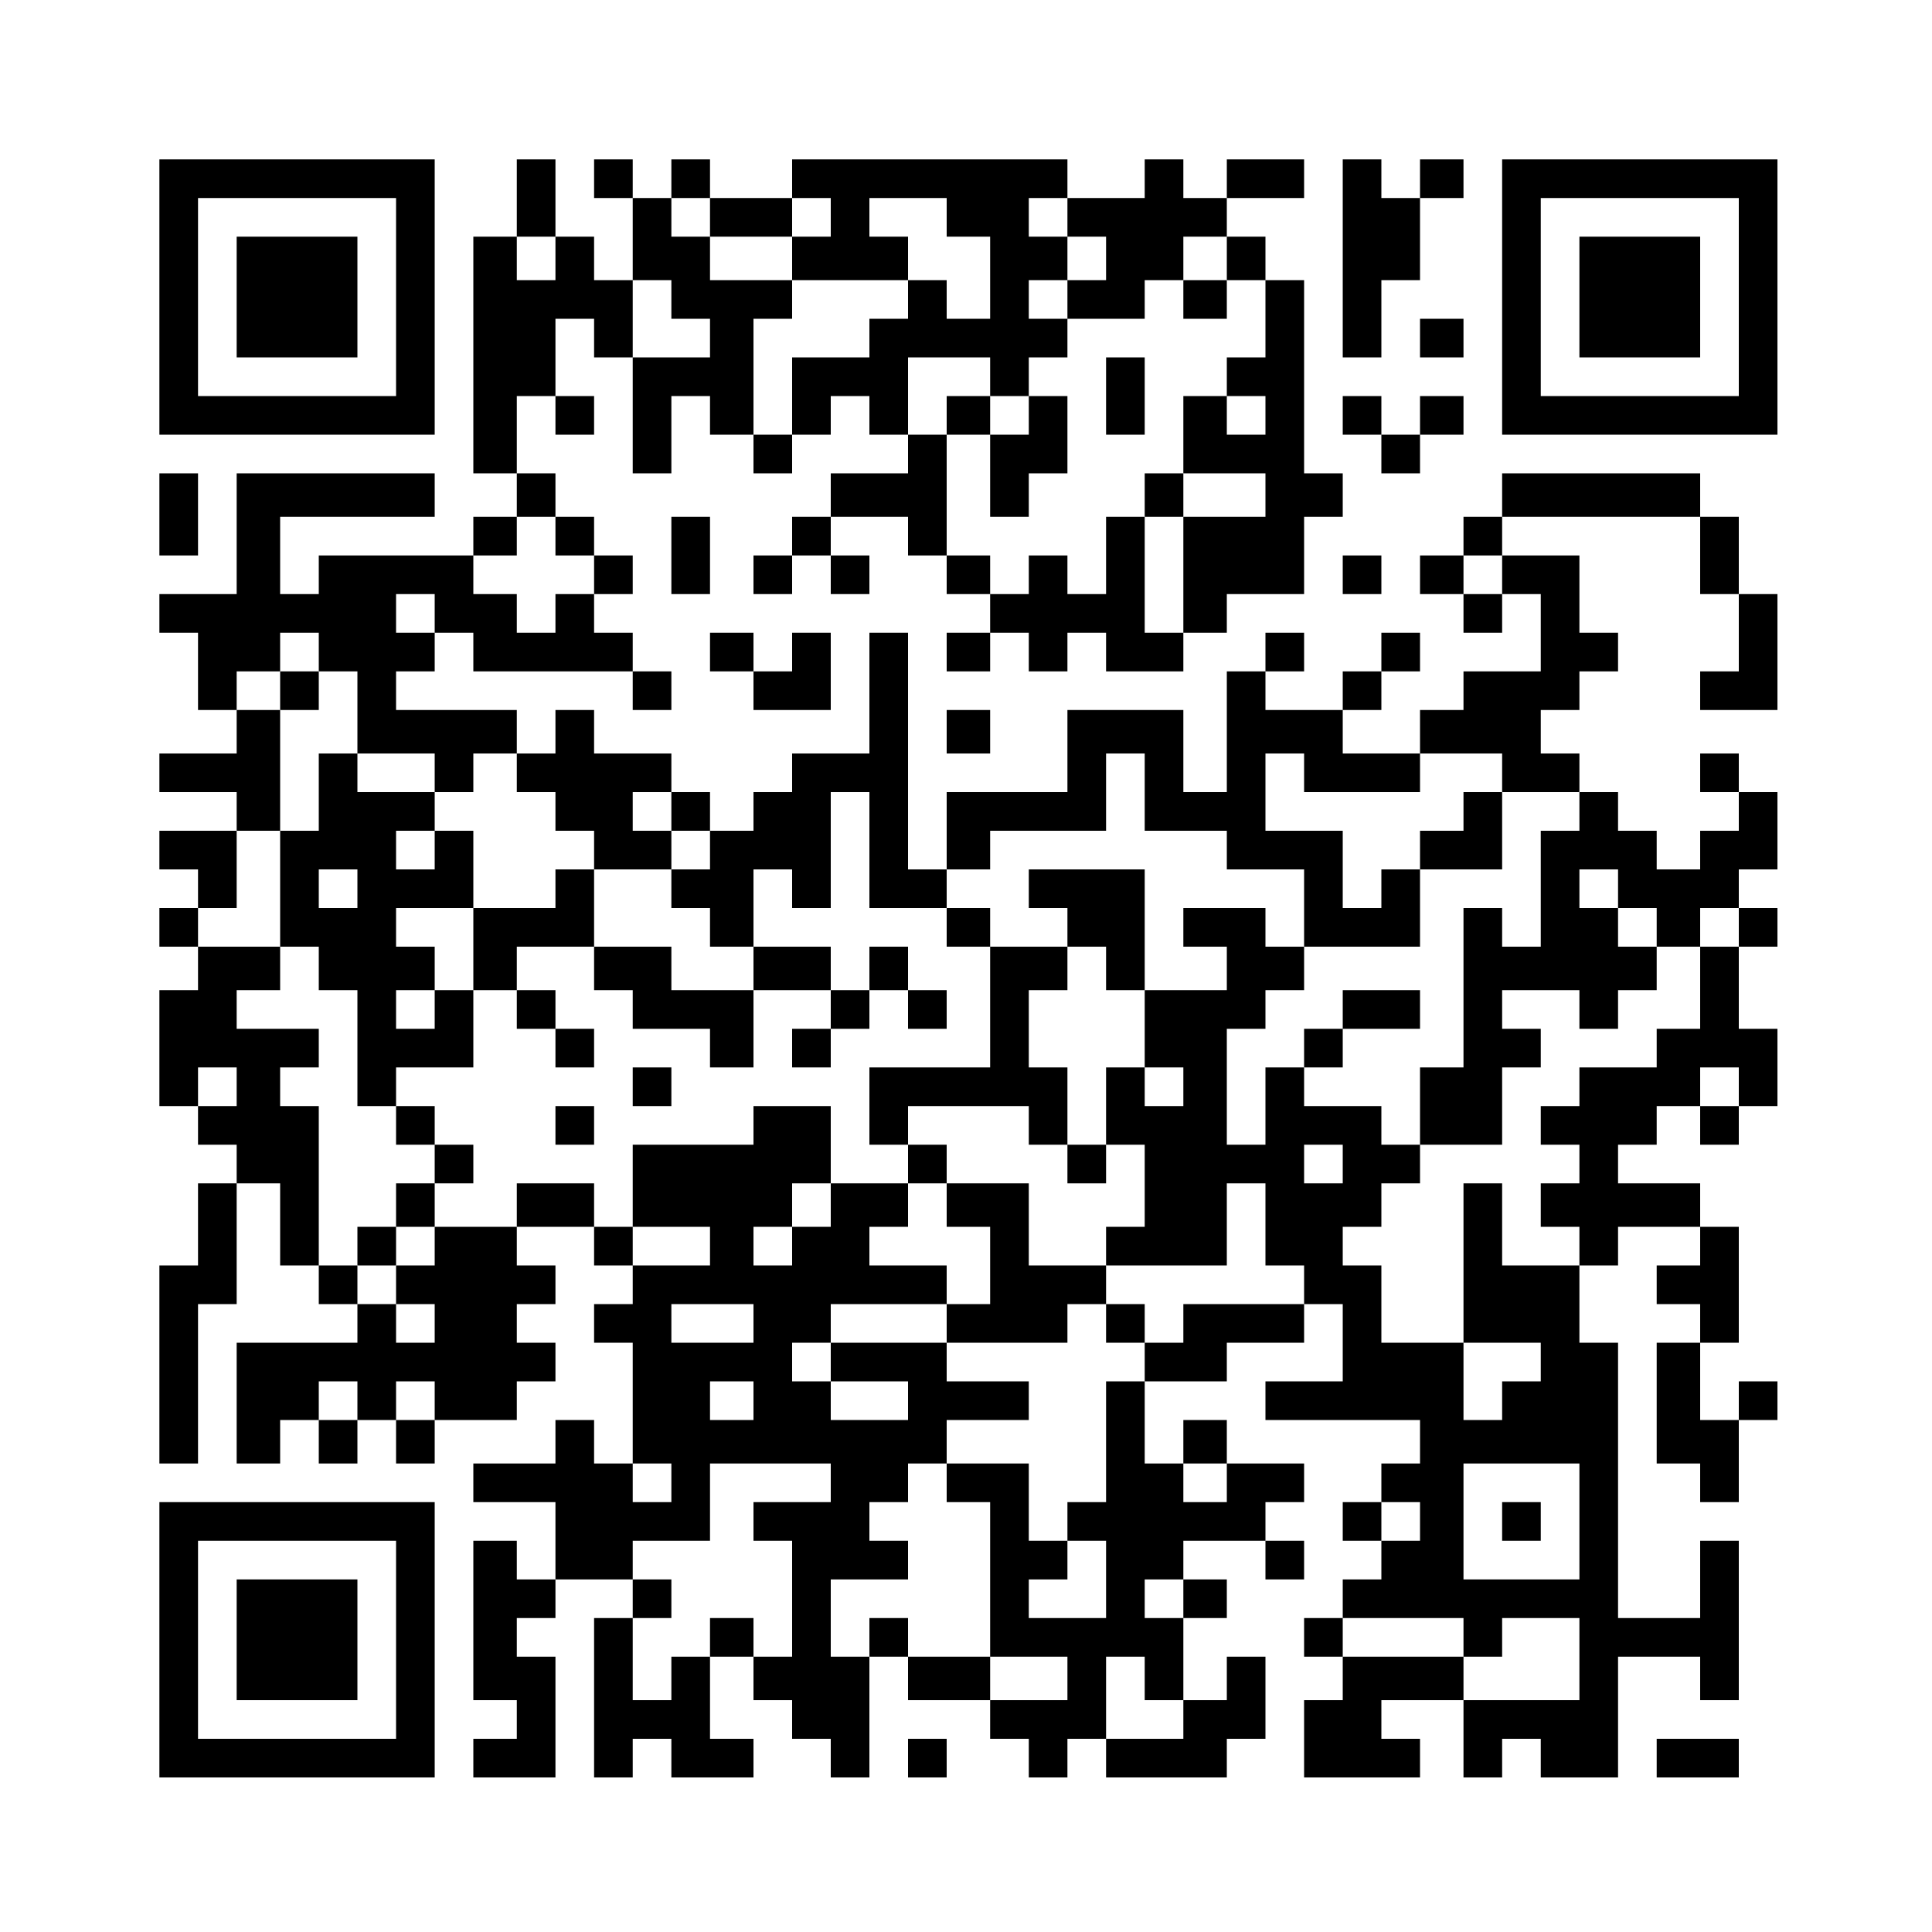 <?xml version="1.0" standalone="no"?>
<!DOCTYPE svg PUBLIC "-//W3C//DTD SVG 20010904//EN"
 "http://www.w3.org/TR/2001/REC-SVG-20010904/DTD/svg10.dtd">
<svg version="1.0" xmlns="http://www.w3.org/2000/svg"
 width="400pt" height="400pt" viewBox="0 0 400 400"
 preserveAspectRatio="xMidYMid meet">
<g transform="translate(0,400) scale(0.1,-0.1)"
fill="#000000" stroke="none">
<path d="M330 3385 l0 -285 285 0 285 0 0 285 0 285 -285 0 -285 0 0 -285z
m490 0 l0 -205 -205 0 -205 0 0 205 0 205 205 0 205 0 0 -205z"/>
<path d="M490 3385 l0 -125 125 0 125 0 0 125 0 125 -125 0 -125 0 0 -125z"/>
<path d="M1070 3590 l0 -80 -45 0 -45 0 0 -245 0 -245 45 0 45 0 0 -45 0 -45
-45 0 -45 0 0 -40 0 -40 -160 0 -160 0 0 -40 0 -40 -40 0 -40 0 0 80 0 80 160
0 160 0 0 45 0 45 -205 0 -205 0 0 -125 0 -125 -80 0 -80 0 0 -40 0 -40 40 0
40 0 0 -80 0 -80 40 0 40 0 0 -45 0 -45 -80 0 -80 0 0 -40 0 -40 80 0 80 0 0
-40 0 -40 -80 0 -80 0 0 -40 0 -40 40 0 40 0 0 -40 0 -40 -40 0 -40 0 0 -40 0
-40 40 0 40 0 0 -45 0 -45 -40 0 -40 0 0 -120 0 -120 40 0 40 0 0 -40 0 -40
40 0 40 0 0 -40 0 -40 -40 0 -40 0 0 -85 0 -85 -40 0 -40 0 0 -205 0 -205 40
0 40 0 0 165 0 165 40 0 40 0 0 125 0 125 45 0 45 0 0 -85 0 -85 40 0 40 0 0
-40 0 -40 40 0 40 0 0 -40 0 -40 -125 0 -125 0 0 -125 0 -125 45 0 45 0 0 45
0 45 40 0 40 0 0 -45 0 -45 40 0 40 0 0 45 0 45 40 0 40 0 0 -45 0 -45 40 0
40 0 0 45 0 45 85 0 85 0 0 40 0 40 40 0 40 0 0 40 0 40 -40 0 -40 0 0 40 0
40 40 0 40 0 0 40 0 40 -40 0 -40 0 0 40 0 40 80 0 80 0 0 -40 0 -40 40 0 40
0 0 -40 0 -40 -40 0 -40 0 0 -40 0 -40 40 0 40 0 0 -125 0 -125 -40 0 -40 0 0
45 0 45 -40 0 -40 0 0 -45 0 -45 -85 0 -85 0 0 -40 0 -40 85 0 85 0 0 -80 0
-80 -40 0 -40 0 0 40 0 40 -45 0 -45 0 0 -165 0 -165 45 0 45 0 0 -40 0 -40
-45 0 -45 0 0 -40 0 -40 85 0 85 0 0 125 0 125 -40 0 -40 0 0 40 0 40 40 0 40
0 0 40 0 40 80 0 80 0 0 -40 0 -40 -40 0 -40 0 0 -165 0 -165 40 0 40 0 0 40
0 40 40 0 40 0 0 -40 0 -40 85 0 85 0 0 40 0 40 -45 0 -45 0 0 85 0 85 45 0
45 0 0 -45 0 -45 40 0 40 0 0 -40 0 -40 40 0 40 0 0 -40 0 -40 40 0 40 0 0
125 0 125 40 0 40 0 0 -45 0 -45 85 0 85 0 0 -40 0 -40 40 0 40 0 0 -40 0 -40
40 0 40 0 0 40 0 40 40 0 40 0 0 -40 0 -40 125 0 125 0 0 40 0 40 40 0 40 0 0
85 0 85 -40 0 -40 0 0 -45 0 -45 -45 0 -45 0 0 85 0 85 45 0 45 0 0 40 0 40
-45 0 -45 0 0 40 0 40 85 0 85 0 0 -40 0 -40 40 0 40 0 0 40 0 40 -40 0 -40 0
0 40 0 40 40 0 40 0 0 40 0 40 -80 0 -80 0 0 45 0 45 -45 0 -45 0 0 -45 0 -45
-40 0 -40 0 0 85 0 85 85 0 85 0 0 40 0 40 80 0 80 0 0 40 0 40 40 0 40 0 0
-80 0 -80 -80 0 -80 0 0 -40 0 -40 160 0 160 0 0 -45 0 -45 -40 0 -40 0 0 -40
0 -40 -40 0 -40 0 0 -40 0 -40 40 0 40 0 0 -40 0 -40 -40 0 -40 0 0 -40 0 -40
-40 0 -40 0 0 -40 0 -40 40 0 40 0 0 -45 0 -45 -40 0 -40 0 0 -80 0 -80 120 0
120 0 0 40 0 40 -40 0 -40 0 0 40 0 40 85 0 85 0 0 -80 0 -80 40 0 40 0 0 40
0 40 40 0 40 0 0 -40 0 -40 80 0 80 0 0 125 0 125 85 0 85 0 0 -45 0 -45 40 0
40 0 0 165 0 165 -40 0 -40 0 0 -80 0 -80 -85 0 -85 0 0 285 0 285 -40 0 -40
0 0 80 0 80 40 0 40 0 0 40 0 40 85 0 85 0 0 -40 0 -40 -45 0 -45 0 0 -40 0
-40 45 0 45 0 0 -40 0 -40 -45 0 -45 0 0 -125 0 -125 45 0 45 0 0 -40 0 -40
40 0 40 0 0 85 0 85 40 0 40 0 0 40 0 40 -40 0 -40 0 0 -40 0 -40 -40 0 -40 0
0 80 0 80 40 0 40 0 0 120 0 120 -40 0 -40 0 0 45 0 45 -85 0 -85 0 0 40 0 40
40 0 40 0 0 40 0 40 45 0 45 0 0 -40 0 -40 40 0 40 0 0 40 0 40 40 0 40 0 0
80 0 80 -40 0 -40 0 0 85 0 85 40 0 40 0 0 40 0 40 -40 0 -40 0 0 40 0 40 40
0 40 0 0 80 0 80 -40 0 -40 0 0 40 0 40 -40 0 -40 0 0 -40 0 -40 40 0 40 0 0
-40 0 -40 -40 0 -40 0 0 -40 0 -40 -45 0 -45 0 0 40 0 40 -40 0 -40 0 0 40 0
40 -40 0 -40 0 0 40 0 40 -40 0 -40 0 0 45 0 45 40 0 40 0 0 40 0 40 40 0 40
0 0 40 0 40 -40 0 -40 0 0 80 0 80 -80 0 -80 0 0 40 0 40 205 0 205 0 0 -80 0
-80 40 0 40 0 0 -80 0 -80 -40 0 -40 0 0 -40 0 -40 80 0 80 0 0 120 0 120 -40
0 -40 0 0 80 0 80 -40 0 -40 0 0 45 0 45 -205 0 -205 0 0 -45 0 -45 -40 0 -40
0 0 -40 0 -40 -45 0 -45 0 0 -40 0 -40 45 0 45 0 0 -40 0 -40 40 0 40 0 0 40
0 40 40 0 40 0 0 -80 0 -80 -80 0 -80 0 0 -40 0 -40 -45 0 -45 0 0 -45 0 -45
-80 0 -80 0 0 45 0 45 40 0 40 0 0 40 0 40 40 0 40 0 0 40 0 40 -40 0 -40 0 0
-40 0 -40 -40 0 -40 0 0 -40 0 -40 -80 0 -80 0 0 40 0 40 40 0 40 0 0 40 0 40
-40 0 -40 0 0 -40 0 -40 -40 0 -40 0 0 -125 0 -125 -45 0 -45 0 0 85 0 85
-120 0 -120 0 0 -85 0 -85 -125 0 -125 0 0 -80 0 -80 -40 0 -40 0 0 245 0 245
-40 0 -40 0 0 -125 0 -125 -80 0 -80 0 0 -40 0 -40 -40 0 -40 0 0 -40 0 -40
-45 0 -45 0 0 40 0 40 -40 0 -40 0 0 40 0 40 -80 0 -80 0 0 45 0 45 -40 0 -40
0 0 -45 0 -45 -40 0 -40 0 0 45 0 45 -125 0 -125 0 0 40 0 40 40 0 40 0 0 40
0 40 40 0 40 0 0 -40 0 -40 165 0 165 0 0 -40 0 -40 40 0 40 0 0 40 0 40 -40
0 -40 0 0 40 0 40 -40 0 -40 0 0 40 0 40 40 0 40 0 0 40 0 40 -40 0 -40 0 0
40 0 40 -40 0 -40 0 0 45 0 45 -40 0 -40 0 0 80 0 80 40 0 40 0 0 -40 0 -40
40 0 40 0 0 40 0 40 -40 0 -40 0 0 80 0 80 40 0 40 0 0 -40 0 -40 40 0 40 0 0
-120 0 -120 40 0 40 0 0 80 0 80 40 0 40 0 0 -40 0 -40 45 0 45 0 0 -40 0 -40
40 0 40 0 0 40 0 40 40 0 40 0 0 40 0 40 40 0 40 0 0 -40 0 -40 40 0 40 0 0
-40 0 -40 -80 0 -80 0 0 -45 0 -45 -40 0 -40 0 0 -40 0 -40 -40 0 -40 0 0 -40
0 -40 40 0 40 0 0 40 0 40 40 0 40 0 0 -40 0 -40 40 0 40 0 0 40 0 40 -40 0
-40 0 0 40 0 40 80 0 80 0 0 -40 0 -40 40 0 40 0 0 -40 0 -40 45 0 45 0 0 -40
0 -40 -45 0 -45 0 0 -40 0 -40 45 0 45 0 0 40 0 40 40 0 40 0 0 -40 0 -40 40
0 40 0 0 40 0 40 40 0 40 0 0 -40 0 -40 80 0 80 0 0 40 0 40 45 0 45 0 0 40 0
40 80 0 80 0 0 80 0 80 40 0 40 0 0 45 0 45 -40 0 -40 0 0 200 0 200 -40 0
-40 0 0 45 0 45 -40 0 -40 0 0 40 0 40 80 0 80 0 0 40 0 40 -80 0 -80 0 0 -40
0 -40 -45 0 -45 0 0 40 0 40 -40 0 -40 0 0 -40 0 -40 -80 0 -80 0 0 40 0 40
-285 0 -285 0 0 -40 0 -40 -85 0 -85 0 0 40 0 40 -40 0 -40 0 0 -40 0 -40 -40
0 -40 0 0 40 0 40 -40 0 -40 0 0 -40 0 -40 40 0 40 0 0 -85 0 -85 -40 0 -40 0
0 45 0 45 -40 0 -40 0 0 80 0 80 -40 0 -40 0 0 -80z m400 -40 l0 -40 85 0 85
0 0 40 0 40 40 0 40 0 0 -40 0 -40 -40 0 -40 0 0 -45 0 -45 120 0 120 0 0 45
0 45 -40 0 -40 0 0 40 0 40 80 0 80 0 0 -40 0 -40 45 0 45 0 0 -85 0 -85 -45
0 -45 0 0 40 0 40 -40 0 -40 0 0 -40 0 -40 -40 0 -40 0 0 -40 0 -40 -80 0 -80
0 0 -80 0 -80 -40 0 -40 0 0 120 0 120 40 0 40 0 0 40 0 40 -85 0 -85 0 0 45
0 45 -40 0 -40 0 0 40 0 40 40 0 40 0 0 -40z m740 0 l0 -40 40 0 40 0 0 -45 0
-45 -40 0 -40 0 0 -40 0 -40 80 0 80 0 0 40 0 40 40 0 40 0 0 45 0 45 45 0 45
0 0 -45 0 -45 40 0 40 0 0 -80 0 -80 -40 0 -40 0 0 -40 0 -40 40 0 40 0 0 -40
0 -40 -40 0 -40 0 0 40 0 40 -45 0 -45 0 0 -80 0 -80 85 0 85 0 0 -45 0 -45
-85 0 -85 0 0 -120 0 -120 -40 0 -40 0 0 120 0 120 -40 0 -40 0 0 -80 0 -80
-40 0 -40 0 0 40 0 40 -40 0 -40 0 0 -40 0 -40 -40 0 -40 0 0 40 0 40 -45 0
-45 0 0 125 0 125 -40 0 -40 0 0 80 0 80 85 0 85 0 0 -40 0 -40 40 0 40 0 0
40 0 40 40 0 40 0 0 40 0 40 -40 0 -40 0 0 40 0 40 40 0 40 0 0 45 0 45 -40 0
-40 0 0 40 0 40 40 0 40 0 0 -40z m-1060 -85 l0 -45 -40 0 -40 0 0 45 0 45 40
0 40 0 0 -45z m240 -85 l0 -40 40 0 40 0 0 -40 0 -40 -80 0 -80 0 0 80 0 80
40 0 40 0 0 -40z m-240 -490 l0 -40 40 0 40 0 0 -40 0 -40 -40 0 -40 0 0 -40
0 -40 -40 0 -40 0 0 40 0 40 -45 0 -45 0 0 40 0 40 45 0 45 0 0 40 0 40 40 0
40 0 0 -40z m1960 -80 l0 -40 -40 0 -40 0 0 40 0 40 40 0 40 0 0 -40z m-2210
-80 l0 -40 -40 0 -40 0 0 40 0 40 40 0 40 0 0 -40z m-240 -80 l0 -40 40 0 40
0 0 -85 0 -85 80 0 80 0 0 -40 0 -40 40 0 40 0 0 40 0 40 45 0 45 0 0 -40 0
-40 40 0 40 0 0 -40 0 -40 40 0 40 0 0 -40 0 -40 80 0 80 0 0 40 0 40 -40 0
-40 0 0 40 0 40 40 0 40 0 0 -40 0 -40 40 0 40 0 0 -40 0 -40 -40 0 -40 0 0
-40 0 -40 40 0 40 0 0 -40 0 -40 45 0 45 0 0 80 0 80 40 0 40 0 0 -40 0 -40
40 0 40 0 0 120 0 120 40 0 40 0 0 -120 0 -120 80 0 80 0 0 40 0 40 45 0 45 0
0 40 0 40 120 0 120 0 0 80 0 80 40 0 40 0 0 -80 0 -80 85 0 85 0 0 -40 0 -40
80 0 80 0 0 -80 0 -80 120 0 120 0 0 80 0 80 -40 0 -40 0 0 -40 0 -40 -40 0
-40 0 0 80 0 80 -80 0 -80 0 0 80 0 80 40 0 40 0 0 -40 0 -40 120 0 120 0 0
40 0 40 85 0 85 0 0 -40 0 -40 80 0 80 0 0 -40 0 -40 -40 0 -40 0 0 -120 0
-120 -40 0 -40 0 0 40 0 40 -40 0 -40 0 0 -165 0 -165 -45 0 -45 0 0 -80 0
-80 85 0 85 0 0 80 0 80 40 0 40 0 0 40 0 40 -40 0 -40 0 0 40 0 40 80 0 80 0
0 -40 0 -40 40 0 40 0 0 40 0 40 40 0 40 0 0 45 0 45 -40 0 -40 0 0 40 0 40
-40 0 -40 0 0 40 0 40 40 0 40 0 0 -40 0 -40 40 0 40 0 0 -40 0 -40 45 0 45 0
0 40 0 40 40 0 40 0 0 -40 0 -40 -40 0 -40 0 0 -85 0 -85 -45 0 -45 0 0 -40 0
-40 -80 0 -80 0 0 -40 0 -40 -40 0 -40 0 0 -40 0 -40 40 0 40 0 0 -40 0 -40
-40 0 -40 0 0 -45 0 -45 40 0 40 0 0 -40 0 -40 -80 0 -80 0 0 85 0 85 -40 0
-40 0 0 -165 0 -165 80 0 80 0 0 -40 0 -40 -40 0 -40 0 0 -40 0 -40 -40 0 -40
0 0 80 0 80 -85 0 -85 0 0 80 0 80 -40 0 -40 0 0 40 0 40 40 0 40 0 0 45 0 45
40 0 40 0 0 40 0 40 -40 0 -40 0 0 40 0 40 -80 0 -80 0 0 40 0 40 -40 0 -40 0
0 -80 0 -80 -40 0 -40 0 0 120 0 120 40 0 40 0 0 40 0 40 40 0 40 0 0 45 0 45
-40 0 -40 0 0 40 0 40 -85 0 -85 0 0 -40 0 -40 45 0 45 0 0 -45 0 -45 -85 0
-85 0 0 -80 0 -80 40 0 40 0 0 -40 0 -40 -40 0 -40 0 0 40 0 40 -40 0 -40 0 0
-80 0 -80 40 0 40 0 0 -85 0 -85 -40 0 -40 0 0 -40 0 -40 125 0 125 0 0 85 0
85 40 0 40 0 0 -85 0 -85 40 0 40 0 0 -40 0 -40 -125 0 -125 0 0 -40 0 -40
-40 0 -40 0 0 -40 0 -40 -40 0 -40 0 0 -125 0 -125 -40 0 -40 0 0 -40 0 -40
40 0 40 0 0 -80 0 -80 -80 0 -80 0 0 40 0 40 40 0 40 0 0 40 0 40 -40 0 -40 0
0 80 0 80 -85 0 -85 0 0 -40 0 -40 45 0 45 0 0 -160 0 -160 80 0 80 0 0 -45 0
-45 -80 0 -80 0 0 45 0 45 -85 0 -85 0 0 40 0 40 -40 0 -40 0 0 -40 0 -40 -40
0 -40 0 0 80 0 80 80 0 80 0 0 40 0 40 -40 0 -40 0 0 40 0 40 40 0 40 0 0 40
0 40 40 0 40 0 0 45 0 45 85 0 85 0 0 40 0 40 -85 0 -85 0 0 40 0 40 -120 0
-120 0 0 -40 0 -40 80 0 80 0 0 -40 0 -40 -80 0 -80 0 0 40 0 40 -40 0 -40 0
0 40 0 40 40 0 40 0 0 40 0 40 120 0 120 0 0 40 0 40 -80 0 -80 0 0 40 0 40
40 0 40 0 0 45 0 45 -80 0 -80 0 0 -45 0 -45 -40 0 -40 0 0 -40 0 -40 -40 0
-40 0 0 40 0 40 40 0 40 0 0 45 0 45 40 0 40 0 0 80 0 80 -80 0 -80 0 0 -40 0
-40 -125 0 -125 0 0 -85 0 -85 80 0 80 0 0 -40 0 -40 -80 0 -80 0 0 40 0 40
-40 0 -40 0 0 45 0 45 -80 0 -80 0 0 -45 0 -45 -85 0 -85 0 0 -40 0 -40 -40 0
-40 0 0 -40 0 -40 40 0 40 0 0 -40 0 -40 -40 0 -40 0 0 40 0 40 -40 0 -40 0 0
40 0 40 -40 0 -40 0 0 165 0 165 -40 0 -40 0 0 40 0 40 40 0 40 0 0 40 0 40
-85 0 -85 0 0 40 0 40 45 0 45 0 0 45 0 45 -85 0 -85 0 0 40 0 40 40 0 40 0 0
80 0 80 45 0 45 0 0 125 0 125 -45 0 -45 0 0 40 0 40 45 0 45 0 0 40 0 40 40
0 40 0 0 -40z m-170 -900 l0 -40 -40 0 -40 0 0 40 0 40 40 0 40 0 0 -40z
m3110 0 l0 -40 -40 0 -40 0 0 40 0 40 40 0 40 0 0 -40z m-820 -160 l0 -40 -40
0 -40 0 0 40 0 40 40 0 40 0 0 -40z m-1220 -330 l0 -40 -85 0 -85 0 0 40 0 40
85 0 85 0 0 -40z m-820 -160 l0 -40 -40 0 -40 0 0 40 0 40 40 0 40 0 0 -40z
m160 0 l0 -40 -40 0 -40 0 0 40 0 40 40 0 40 0 0 -40z m660 0 l0 -40 -45 0
-45 0 0 40 0 40 45 0 45 0 0 -40z m-170 -170 l0 -40 -40 0 -40 0 0 40 0 40 40
0 40 0 0 -40z m330 0 l0 -40 -80 0 -80 0 0 -40 0 -40 40 0 40 0 0 -120 0 -120
-40 0 -40 0 0 40 0 40 -45 0 -45 0 0 -40 0 -40 -40 0 -40 0 0 -45 0 -45 -40 0
-40 0 0 85 0 85 40 0 40 0 0 40 0 40 -40 0 -40 0 0 40 0 40 80 0 80 0 0 80 0
80 125 0 125 0 0 -40z m820 0 l0 -40 -45 0 -45 0 0 40 0 40 45 0 45 0 0 -40z
m730 -80 l0 -120 -120 0 -120 0 0 120 0 120 120 0 120 0 0 -120z m-330 0 l0
-40 -40 0 -40 0 0 40 0 40 40 0 40 0 0 -40z m-490 -160 l0 -40 -40 0 -40 0 0
40 0 40 40 0 40 0 0 -40z m580 -80 l0 -40 40 0 40 0 0 40 0 40 80 0 80 0 0
-85 0 -85 -120 0 -120 0 0 45 0 45 -125 0 -125 0 0 40 0 40 125 0 125 0 0 -40z
m-660 -85 l0 -45 40 0 40 0 0 -40 0 -40 -80 0 -80 0 0 85 0 85 40 0 40 0 0
-45z"/>
<path d="M2450 3380 l0 -40 45 0 45 0 0 40 0 40 -45 0 -45 0 0 -40z"/>
<path d="M2290 3180 l0 -80 40 0 40 0 0 80 0 80 -40 0 -40 0 0 -80z"/>
<path d="M1960 3140 l0 -40 45 0 45 0 0 -85 0 -85 40 0 40 0 0 45 0 45 40 0
40 0 0 80 0 80 -40 0 -40 0 0 -40 0 -40 -40 0 -40 0 0 40 0 40 -45 0 -45 0 0
-40z"/>
<path d="M2370 2975 l0 -45 40 0 40 0 0 45 0 45 -40 0 -40 0 0 -45z"/>
<path d="M580 2570 l0 -40 40 0 40 0 0 40 0 40 -40 0 -40 0 0 -40z"/>
<path d="M660 2360 l0 -80 -40 0 -40 0 0 -120 0 -120 40 0 40 0 0 -45 0 -45
40 0 40 0 0 -120 0 -120 40 0 40 0 0 -40 0 -40 40 0 40 0 0 -40 0 -40 -40 0
-40 0 0 -45 0 -45 -40 0 -40 0 0 -40 0 -40 40 0 40 0 0 40 0 40 40 0 40 0 0
45 0 45 40 0 40 0 0 40 0 40 -40 0 -40 0 0 40 0 40 -40 0 -40 0 0 40 0 40 80
0 80 0 0 80 0 80 45 0 45 0 0 -40 0 -40 40 0 40 0 0 -40 0 -40 40 0 40 0 0 40
0 40 -40 0 -40 0 0 40 0 40 -40 0 -40 0 0 45 0 45 80 0 80 0 0 -45 0 -45 40 0
40 0 0 -40 0 -40 80 0 80 0 0 -40 0 -40 45 0 45 0 0 80 0 80 80 0 80 0 0 -40
0 -40 -40 0 -40 0 0 -40 0 -40 40 0 40 0 0 40 0 40 40 0 40 0 0 40 0 40 40 0
40 0 0 -40 0 -40 40 0 40 0 0 40 0 40 -40 0 -40 0 0 45 0 45 -40 0 -40 0 0
-45 0 -45 -40 0 -40 0 0 45 0 45 -80 0 -80 0 0 -45 0 -45 -85 0 -85 0 0 45 0
45 -80 0 -80 0 0 80 0 80 -40 0 -40 0 0 -40 0 -40 -85 0 -85 0 0 80 0 80 -40
0 -40 0 0 40 0 40 -80 0 -80 0 0 40 0 40 -40 0 -40 0 0 -80z m240 -120 l0 -40
-40 0 -40 0 0 40 0 40 40 0 40 0 0 -40z m-160 -80 l0 -40 -40 0 -40 0 0 40 0
40 40 0 40 0 0 -40z m240 -125 l0 -85 -40 0 -40 0 0 -40 0 -40 -40 0 -40 0 0
40 0 40 40 0 40 0 0 45 0 45 -40 0 -40 0 0 40 0 40 80 0 80 0 0 -85z"/>
<path d="M3030 2320 l0 -40 -45 0 -45 0 0 -40 0 -40 85 0 85 0 0 80 0 80 -40
0 -40 0 0 -40z"/>
<path d="M2130 2160 l0 -40 40 0 40 0 0 -40 0 -40 -80 0 -80 0 0 40 0 40 -45
0 -45 0 0 -40 0 -40 45 0 45 0 0 -125 0 -125 -125 0 -125 0 0 -80 0 -80 40 0
40 0 0 -40 0 -40 40 0 40 0 0 -45 0 -45 45 0 45 0 0 -80 0 -80 -45 0 -45 0 0
-40 0 -40 125 0 125 0 0 40 0 40 40 0 40 0 0 -40 0 -40 40 0 40 0 0 40 0 40
-40 0 -40 0 0 40 0 40 -80 0 -80 0 0 85 0 85 -85 0 -85 0 0 40 0 40 -40 0 -40
0 0 40 0 40 125 0 125 0 0 -40 0 -40 40 0 40 0 0 -40 0 -40 40 0 40 0 0 40 0
40 -40 0 -40 0 0 80 0 80 -40 0 -40 0 0 80 0 80 40 0 40 0 0 45 0 45 40 0 40
0 0 -45 0 -45 40 0 40 0 0 125 0 125 -120 0 -120 0 0 -40z"/>
<path d="M2780 1910 l0 -40 -40 0 -40 0 0 -40 0 -40 40 0 40 0 0 40 0 40 80 0
80 0 0 40 0 40 -80 0 -80 0 0 -40z"/>
<path d="M1310 1750 l0 -40 40 0 40 0 0 40 0 40 -40 0 -40 0 0 -40z"/>
<path d="M1150 1670 l0 -40 40 0 40 0 0 40 0 40 -40 0 -40 0 0 -40z"/>
<path d="M3110 850 l0 -40 40 0 40 0 0 40 0 40 -40 0 -40 0 0 -40z"/>
<path d="M2780 3465 l0 -205 40 0 40 0 0 80 0 80 40 0 40 0 0 85 0 85 45 0 45
0 0 40 0 40 -45 0 -45 0 0 -40 0 -40 -40 0 -40 0 0 40 0 40 -40 0 -40 0 0
-205z"/>
<path d="M3110 3385 l0 -285 285 0 285 0 0 285 0 285 -285 0 -285 0 0 -285z
m490 0 l0 -205 -205 0 -205 0 0 205 0 205 205 0 205 0 0 -205z"/>
<path d="M3270 3385 l0 -125 125 0 125 0 0 125 0 125 -125 0 -125 0 0 -125z"/>
<path d="M2940 3300 l0 -40 45 0 45 0 0 40 0 40 -45 0 -45 0 0 -40z"/>
<path d="M2780 3140 l0 -40 40 0 40 0 0 -40 0 -40 40 0 40 0 0 40 0 40 45 0
45 0 0 40 0 40 -45 0 -45 0 0 -40 0 -40 -40 0 -40 0 0 40 0 40 -40 0 -40 0 0
-40z"/>
<path d="M330 2935 l0 -85 40 0 40 0 0 85 0 85 -40 0 -40 0 0 -85z"/>
<path d="M1390 2850 l0 -80 40 0 40 0 0 80 0 80 -40 0 -40 0 0 -80z"/>
<path d="M2780 2810 l0 -40 40 0 40 0 0 40 0 40 -40 0 -40 0 0 -40z"/>
<path d="M1470 2650 l0 -40 45 0 45 0 0 -40 0 -40 80 0 80 0 0 80 0 80 -40 0
-40 0 0 -40 0 -40 -40 0 -40 0 0 40 0 40 -45 0 -45 0 0 -40z"/>
<path d="M1960 2485 l0 -45 45 0 45 0 0 45 0 45 -45 0 -45 0 0 -45z"/>
<path d="M330 605 l0 -285 285 0 285 0 0 285 0 285 -285 0 -285 0 0 -285z
m490 0 l0 -205 -205 0 -205 0 0 205 0 205 205 0 205 0 0 -205z"/>
<path d="M490 605 l0 -125 125 0 125 0 0 125 0 125 -125 0 -125 0 0 -125z"/>
<path d="M1880 360 l0 -40 40 0 40 0 0 40 0 40 -40 0 -40 0 0 -40z"/>
<path d="M3430 360 l0 -40 85 0 85 0 0 40 0 40 -85 0 -85 0 0 -40z"/>
</g>
</svg>

